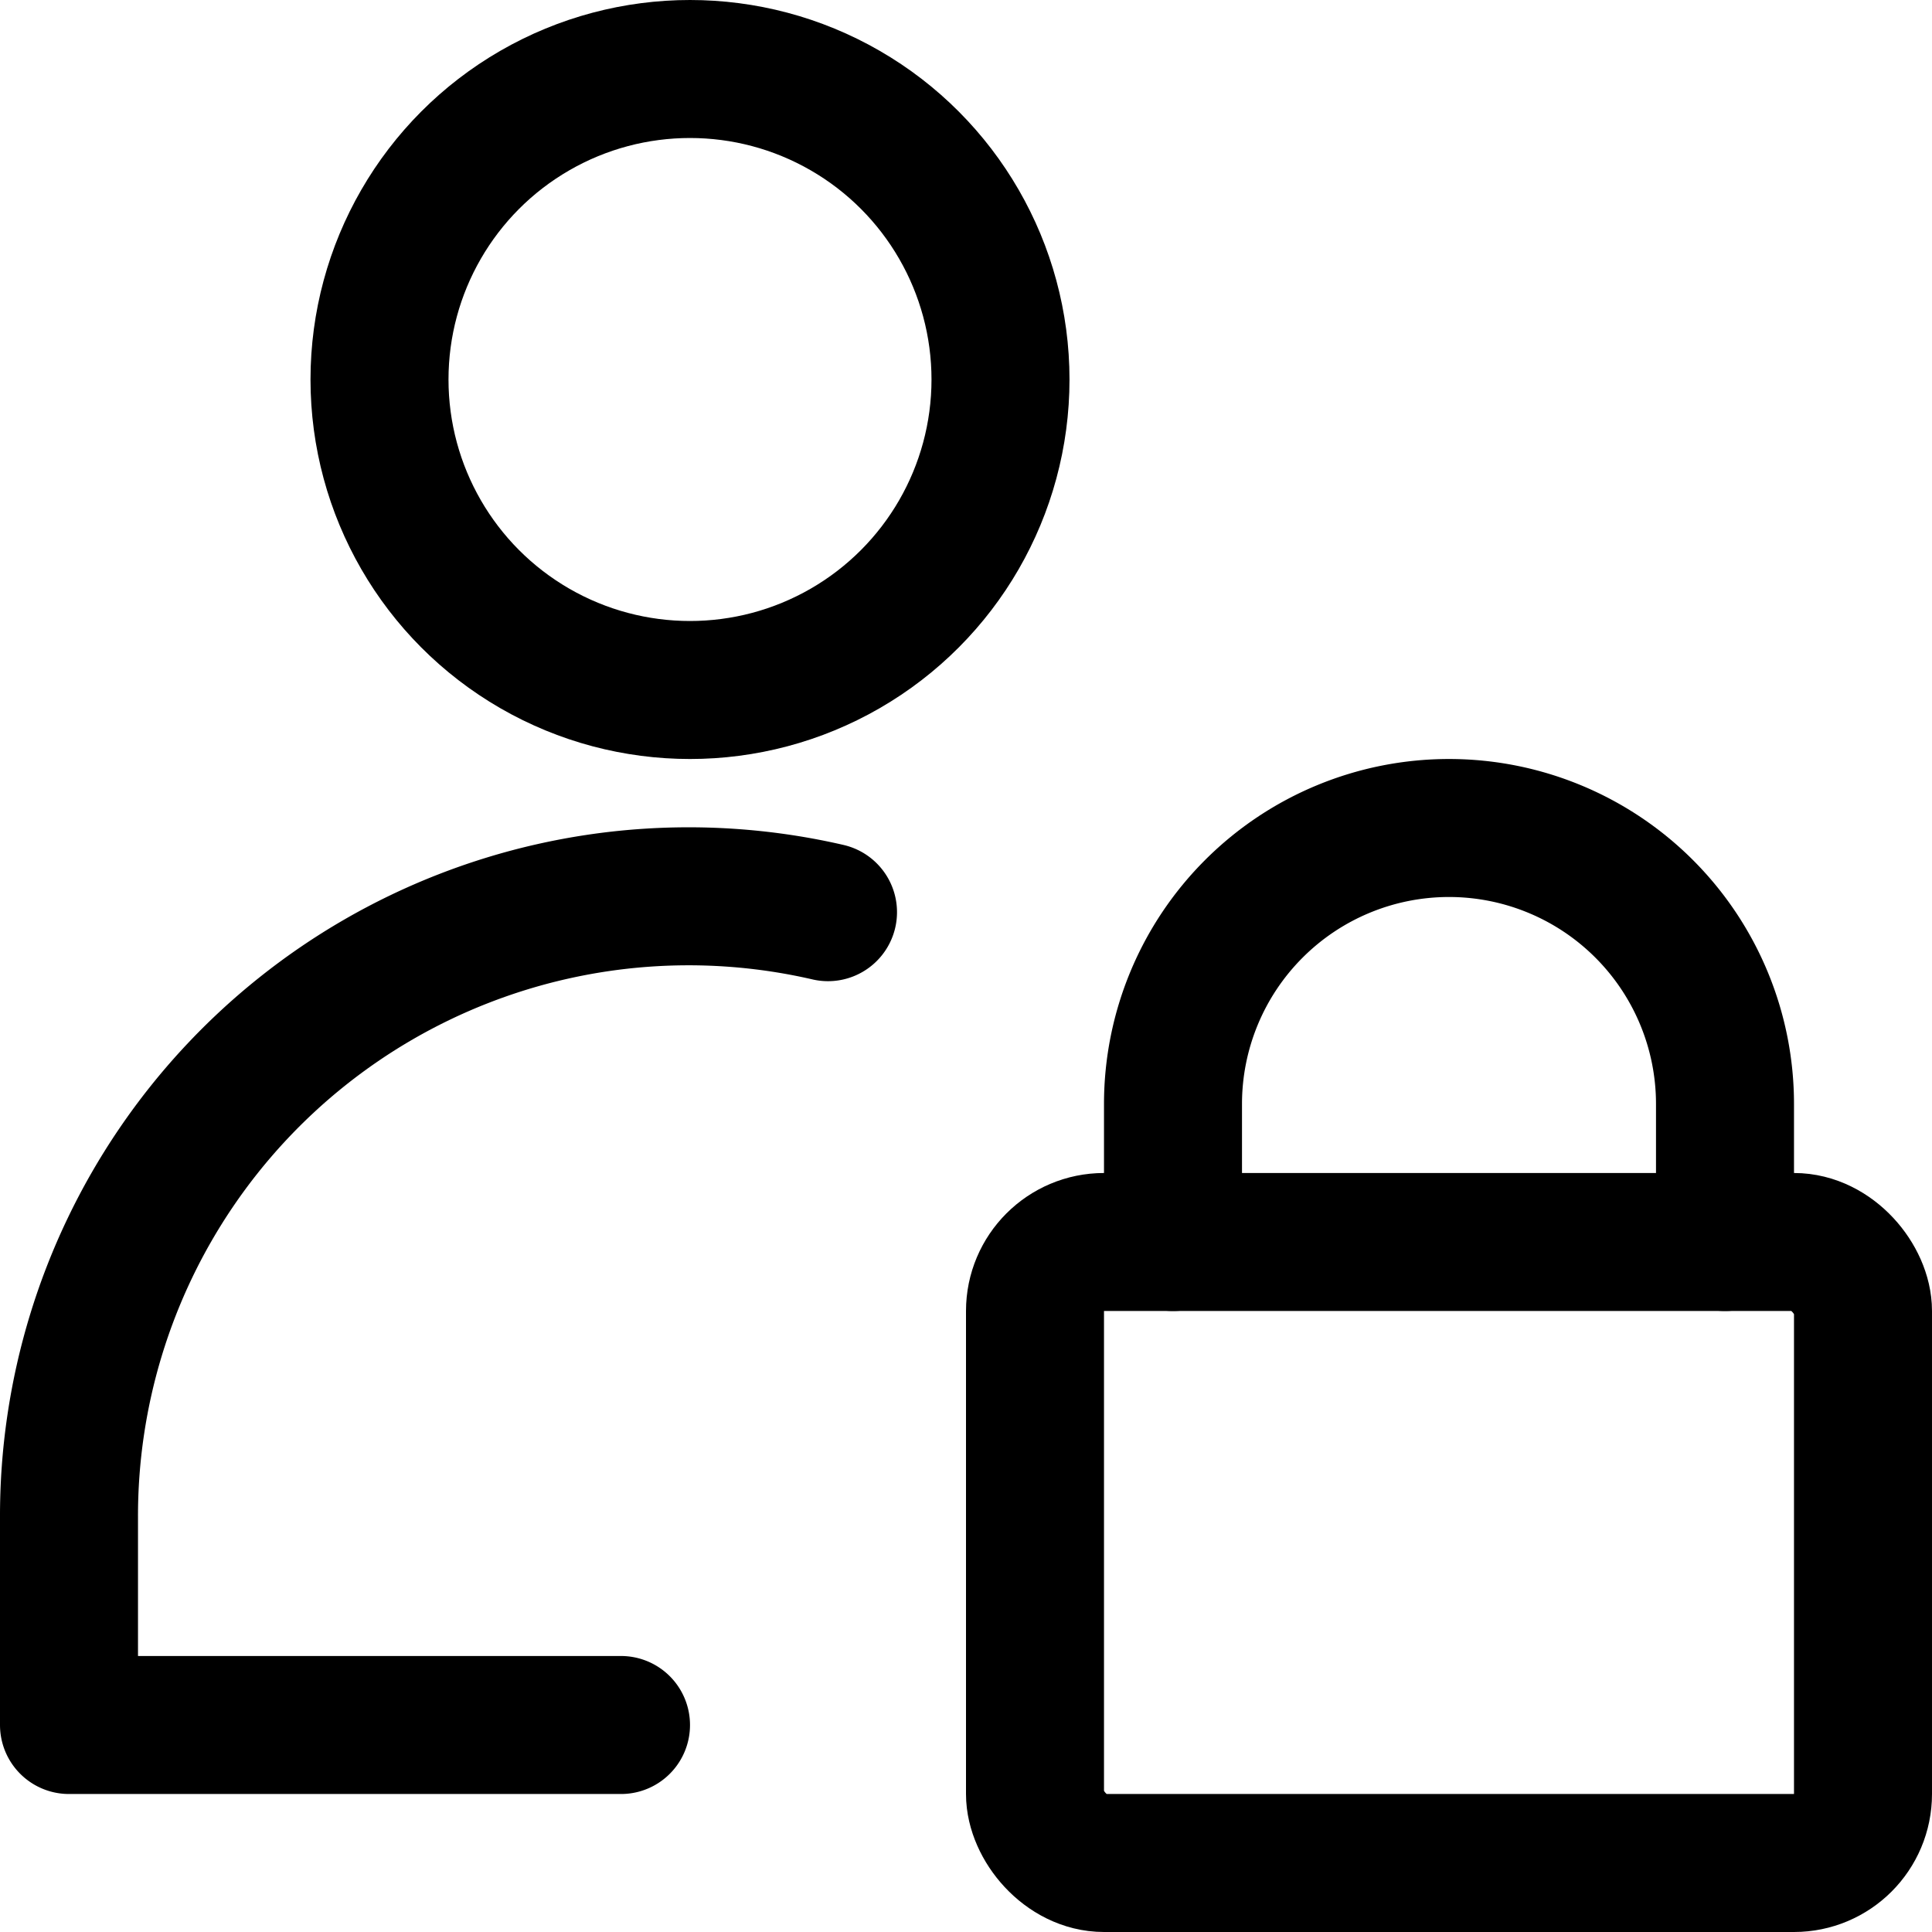 <svg xmlns="http://www.w3.org/2000/svg" viewBox="0 0 14 14">
  
<g transform="matrix(1,0,0,1,0,0)"><g>
    <circle cx="5" cy="2.75" r="2.25" style="fill: none;stroke: #000000;stroke-linecap: round;stroke-linejoin: round"></circle>
    <path d="M6,6.61A4.49,4.49,0,0,0,.5,11v1.5h4" style="fill: none;stroke: #000000;stroke-linecap: round;stroke-linejoin: round"></path>
    <rect x="7.5" y="9" width="6" height="4.5" rx="0.5" style="fill: none;stroke: #000000;stroke-linecap: round;stroke-linejoin: round"></rect>
    <path d="M8.5,9V8a2,2,0,0,1,4,0V9" style="fill: none;stroke: #000000;stroke-linecap: round;stroke-linejoin: round"></path>
  </g></g></svg>